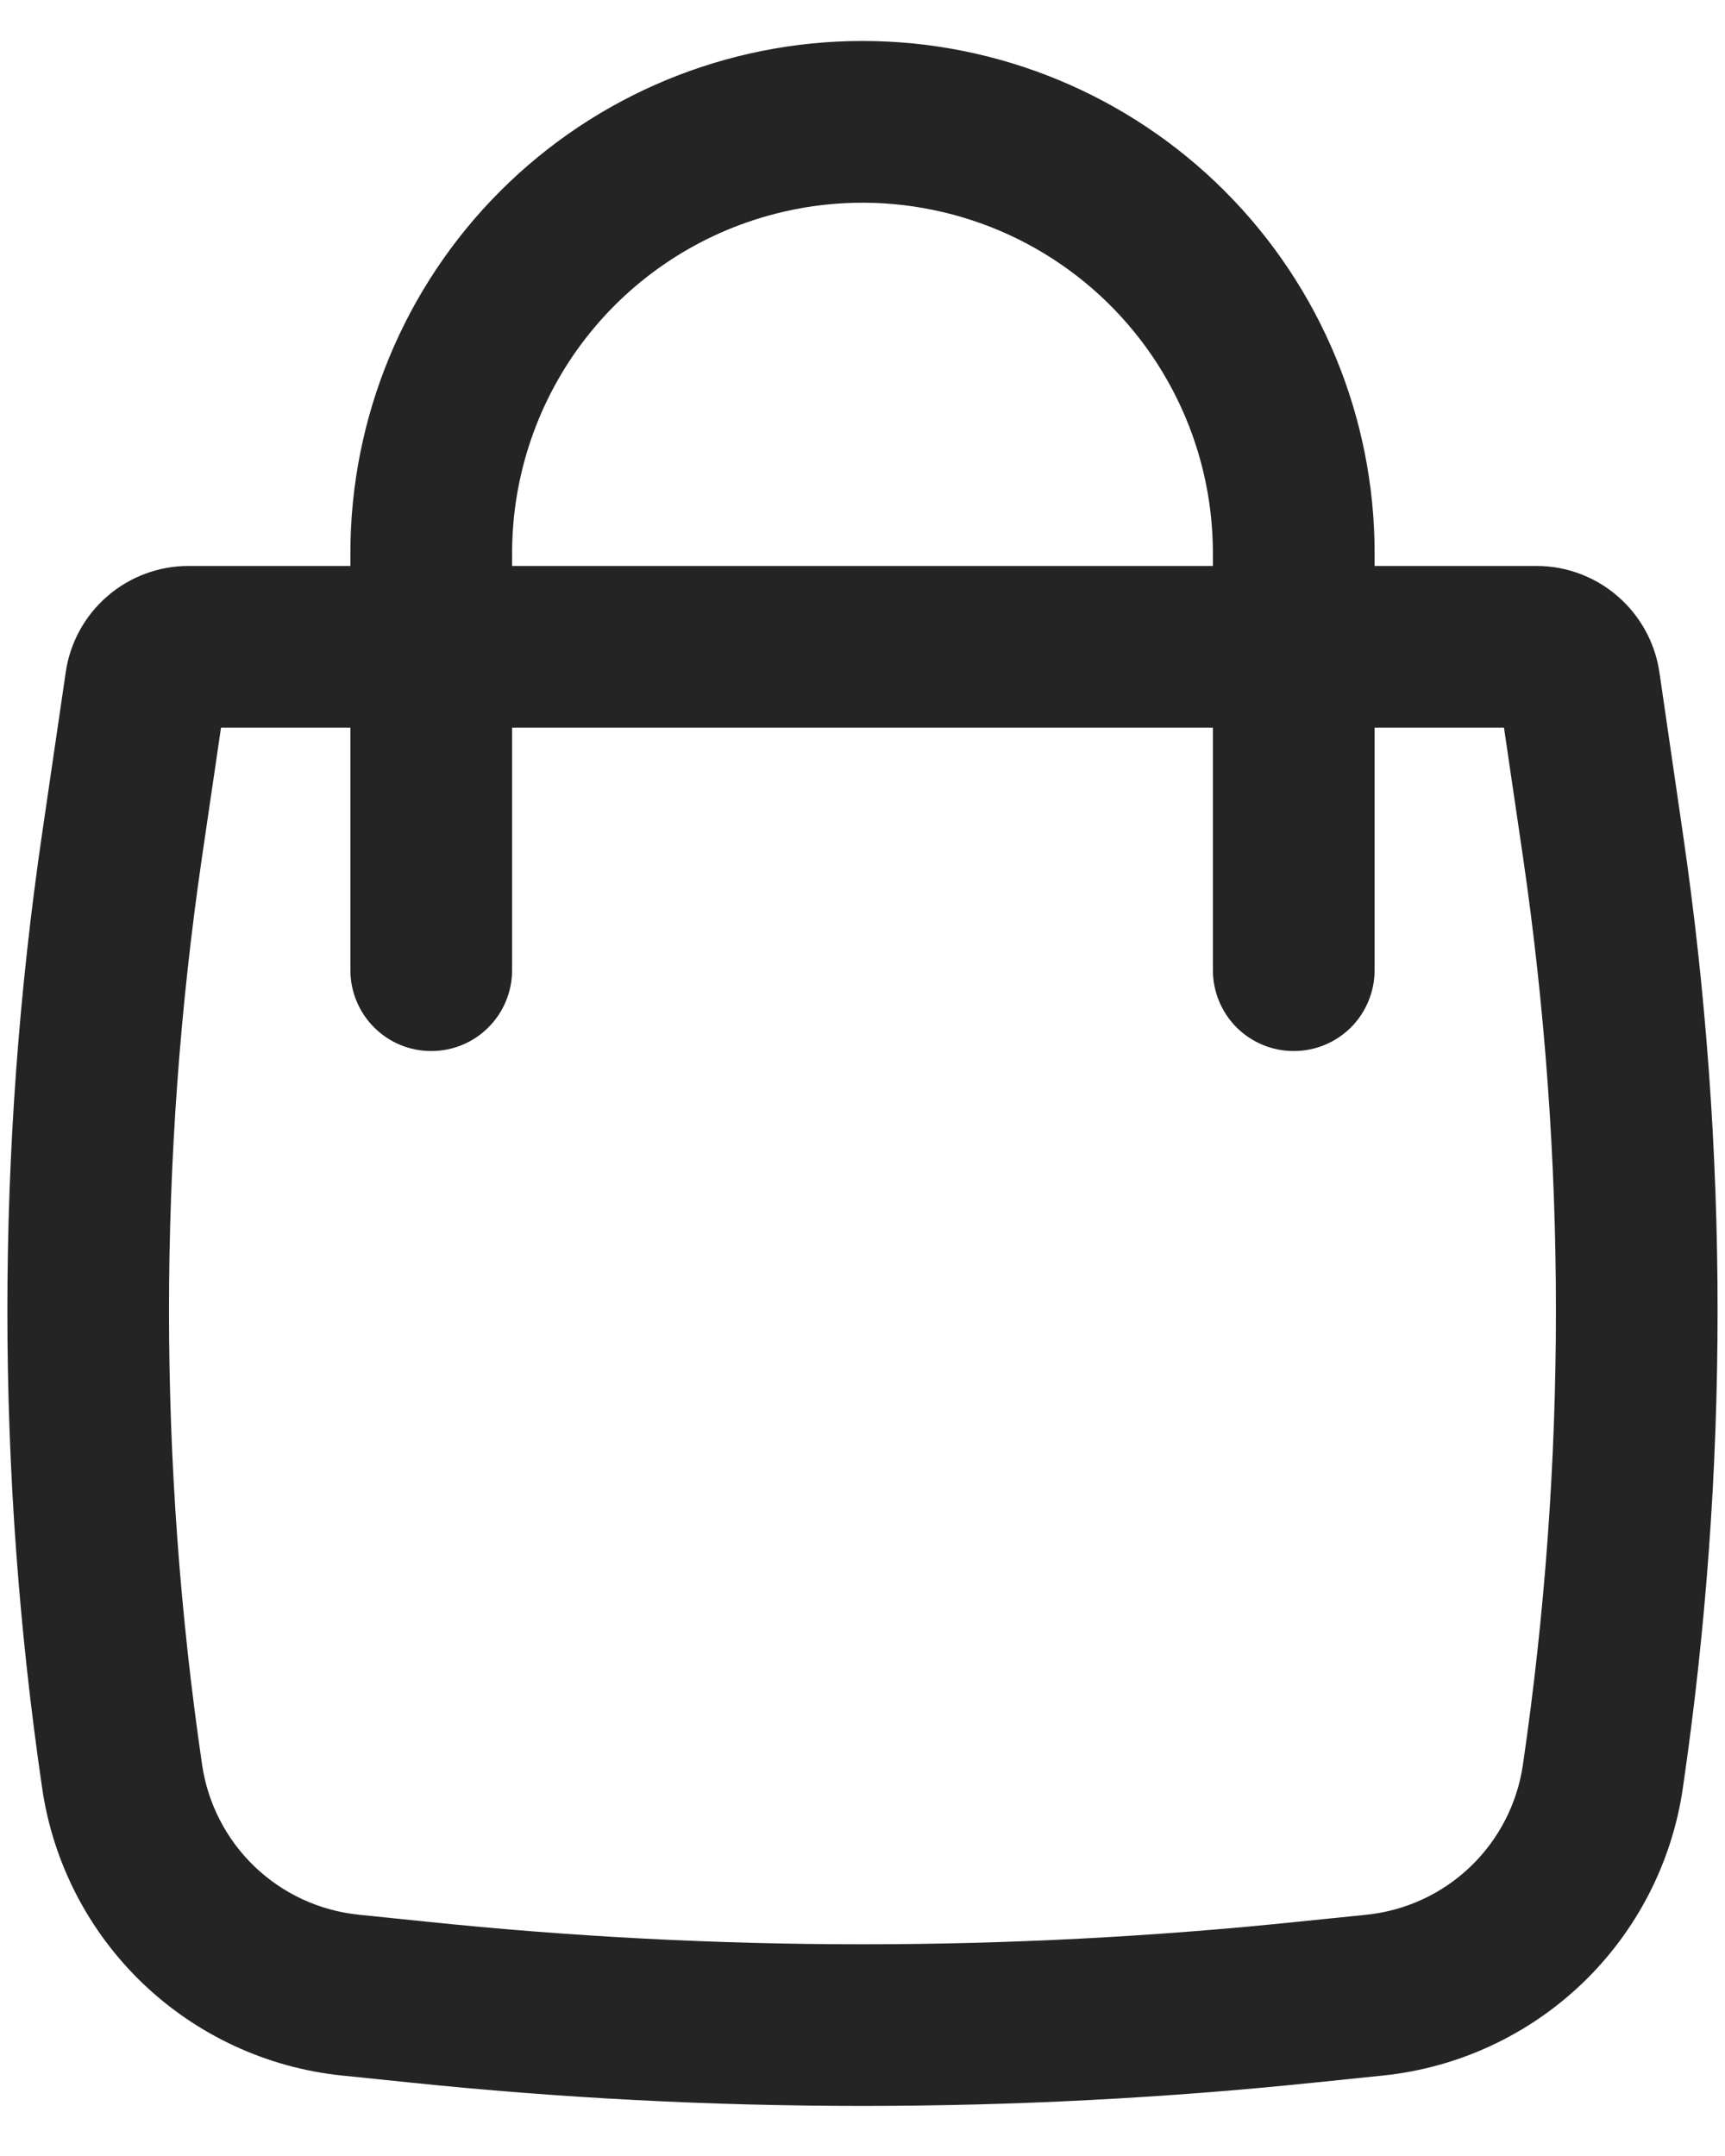 <svg width="24" height="30" viewBox="0 0 24 30" fill="none" xmlns="http://www.w3.org/2000/svg">
<path fill-rule="evenodd" clip-rule="evenodd" d="M4.875 7.875V7.695C4.875 5.805 5.626 3.993 6.962 2.657C8.298 1.321 10.11 0.57 12 0.57C13.89 0.57 15.702 1.321 17.038 2.657C18.374 3.993 19.125 5.805 19.125 7.695V7.875H21.377C22.233 7.875 22.96 8.504 23.087 9.351L23.413 11.591C24.058 15.998 24.058 20.477 23.413 24.884C23.262 25.918 22.77 26.873 22.015 27.597C21.26 28.32 20.285 28.772 19.245 28.88L18.302 28.977C14.112 29.412 9.888 29.412 5.699 28.977L4.755 28.88C3.715 28.772 2.74 28.32 1.985 27.597C1.23 26.873 0.738 25.918 0.587 24.884C-0.059 20.476 -0.059 15.998 0.587 11.591L0.915 9.351C0.975 8.941 1.181 8.566 1.495 8.295C1.808 8.024 2.209 7.875 2.623 7.875H4.875ZM10.785 2.975C11.505 2.789 12.258 2.771 12.986 2.922C13.715 3.072 14.399 3.387 14.987 3.843C15.574 4.298 16.05 4.882 16.377 5.55C16.705 6.218 16.875 6.951 16.875 7.695V7.875H7.125V7.695C7.125 6.614 7.485 5.563 8.147 4.709C8.81 3.854 9.738 3.244 10.785 2.975ZM4.875 10.125V13.5C4.875 13.798 4.994 14.085 5.205 14.296C5.415 14.507 5.702 14.625 6 14.625C6.298 14.625 6.585 14.507 6.795 14.296C7.006 14.085 7.125 13.798 7.125 13.5V10.125H16.875V13.5C16.875 13.798 16.994 14.085 17.204 14.296C17.416 14.507 17.702 14.625 18 14.625C18.298 14.625 18.584 14.507 18.796 14.296C19.006 14.085 19.125 13.798 19.125 13.5V10.125H20.925L21.188 11.916C21.801 16.108 21.801 20.366 21.188 24.558C21.109 25.098 20.852 25.596 20.458 25.974C20.064 26.352 19.555 26.587 19.012 26.643L18.069 26.739C14.034 27.159 9.966 27.159 5.931 26.739L4.986 26.642C4.443 26.585 3.935 26.35 3.541 25.972C3.148 25.594 2.891 25.096 2.812 24.557C2.198 20.365 2.198 16.107 2.812 11.916L3.075 10.125H4.875Z" fill="#242424"/>
</svg>
